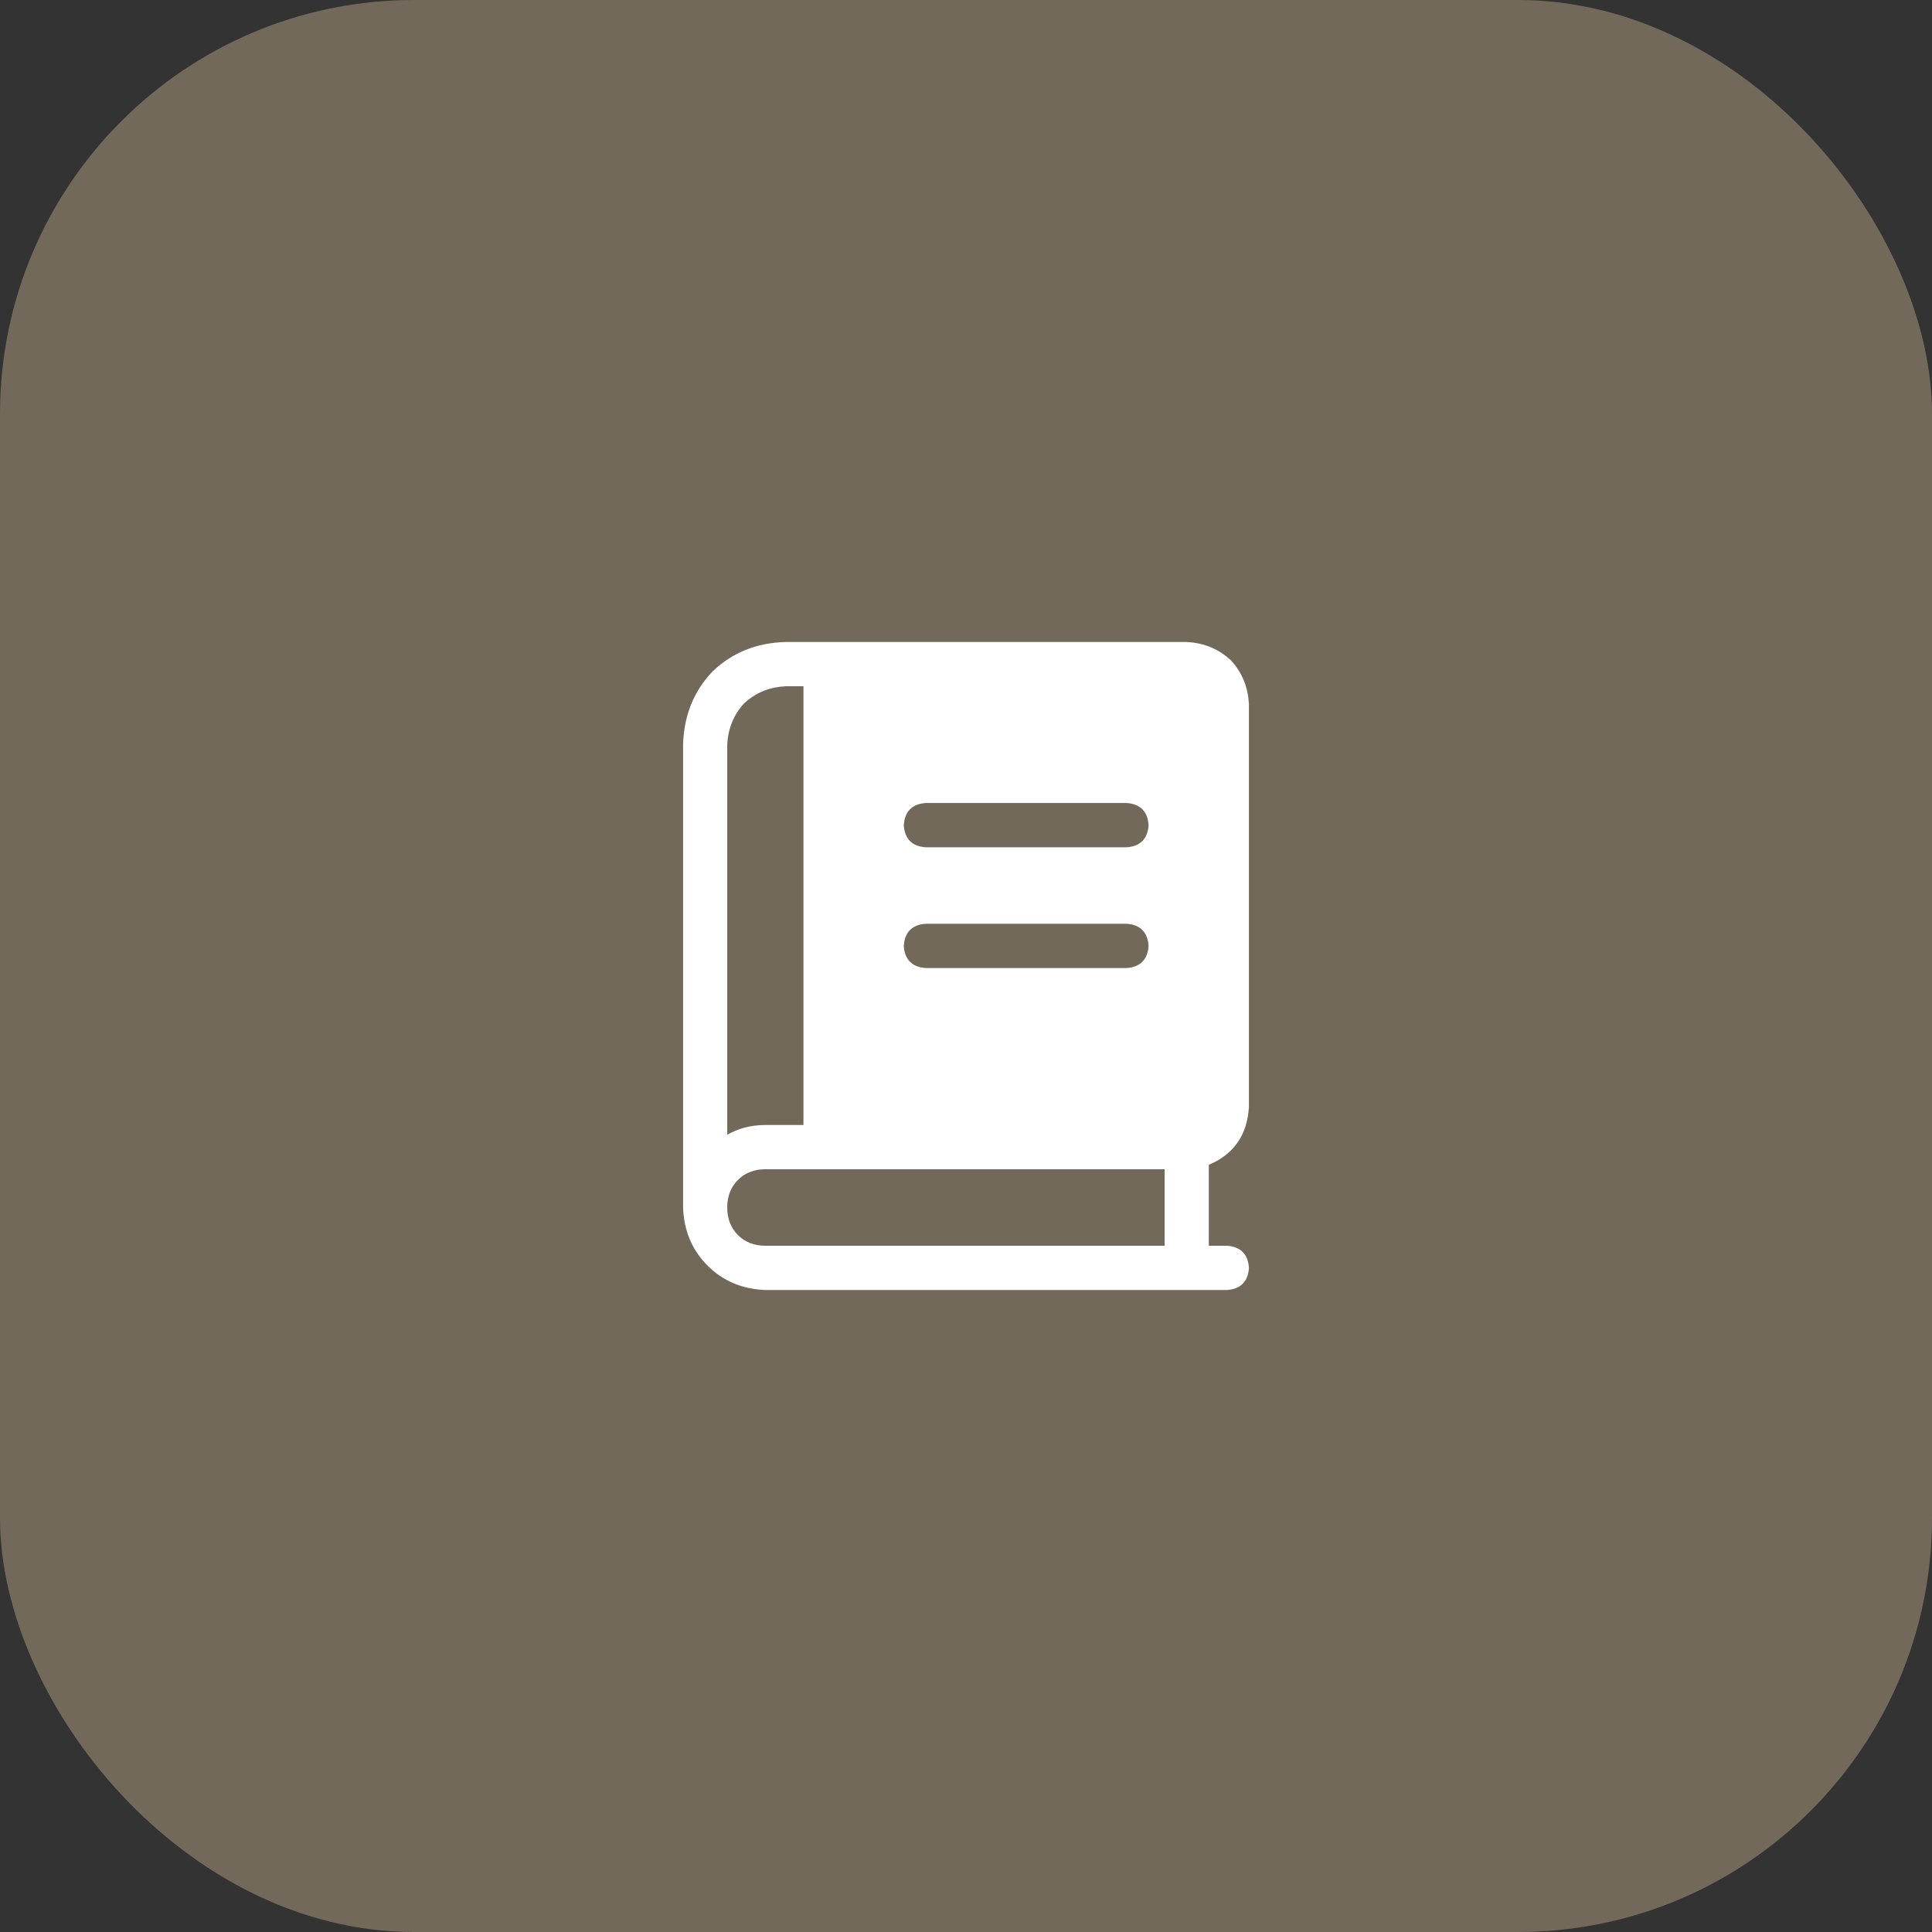<svg width="72" height="72" viewBox="0 0 72 72" fill="none" xmlns="http://www.w3.org/2000/svg">
<rect x="0" y="0" width="72" height="72" fill="#333333" stroke="none"/>
<rect width="72" height="72" rx="15.429" fill="#73695A"/>
<path d="M45.778 42.568H30.568V24.89H45.778V42.568ZM34.499 34.426C34.254 34.442 34.054 34.518 33.913 34.659C33.808 34.765 33.739 34.904 33.704 35.07L33.681 35.246V35.256C33.697 35.502 33.772 35.701 33.913 35.843C34.054 35.984 34.254 36.06 34.499 36.076H41.987C42.232 36.06 42.431 35.984 42.572 35.843C42.714 35.701 42.788 35.502 42.804 35.256L42.73 35.251L42.805 35.256L42.804 35.246C42.788 35 42.714 34.801 42.572 34.659C42.431 34.518 42.232 34.442 41.987 34.426H34.499ZM34.499 29.926C34.254 29.942 34.054 30.018 33.913 30.159C33.808 30.265 33.739 30.404 33.704 30.57L33.681 30.746V30.756C33.697 31.002 33.772 31.201 33.913 31.343C34.054 31.484 34.254 31.56 34.499 31.576H41.987C42.232 31.56 42.431 31.484 42.572 31.343C42.714 31.201 42.788 31.002 42.804 30.756L42.73 30.751L42.805 30.756L42.804 30.746C42.788 30.5 42.714 30.301 42.572 30.159C42.431 30.018 42.232 29.942 41.987 29.926H34.499Z" fill="white"/>
<path d="M28.522 43.537C28.095 43.537 27.746 43.675 27.473 43.948C27.201 44.222 27.064 44.571 27.064 45C27.064 45.429 27.201 45.778 27.473 46.052C27.746 46.325 28.095 46.463 28.522 46.463H43.44V43.537H28.522ZM29.045 25.558C28.528 25.625 28.082 25.834 27.706 26.184C27.309 26.614 27.095 27.136 27.064 27.752V42.355C27.493 42.094 27.979 41.963 28.522 41.963H29.98V25.537H29.272L29.045 25.558ZM31.55 41.963H44.223C44.451 41.948 44.62 41.879 44.737 41.763C44.853 41.646 44.92 41.477 44.936 41.25V26.253L44.915 26.092C44.884 25.942 44.824 25.825 44.737 25.737C44.62 25.621 44.451 25.552 44.223 25.537H31.55V41.963ZM46.506 41.252C46.475 41.773 46.333 42.214 46.079 42.572C45.829 42.925 45.472 43.194 45.011 43.384V46.463H45.724C45.964 46.479 46.153 46.551 46.286 46.685C46.418 46.818 46.49 47.007 46.506 47.247V47.253C46.49 47.493 46.418 47.682 46.286 47.815C46.153 47.949 45.964 48.021 45.724 48.037H28.521C27.671 48.005 26.96 47.705 26.392 47.136C25.824 46.566 25.525 45.853 25.494 45.001V27.749C25.525 26.678 25.886 25.779 26.579 25.053L26.58 25.051C27.303 24.356 28.201 23.994 29.269 23.963H44.227C44.78 23.991 45.261 24.164 45.669 24.483L45.84 24.629L45.842 24.631C46.254 25.075 46.475 25.615 46.506 26.248V41.252Z" fill="white" stroke="white" stroke-width="0.075"/>
</svg>
